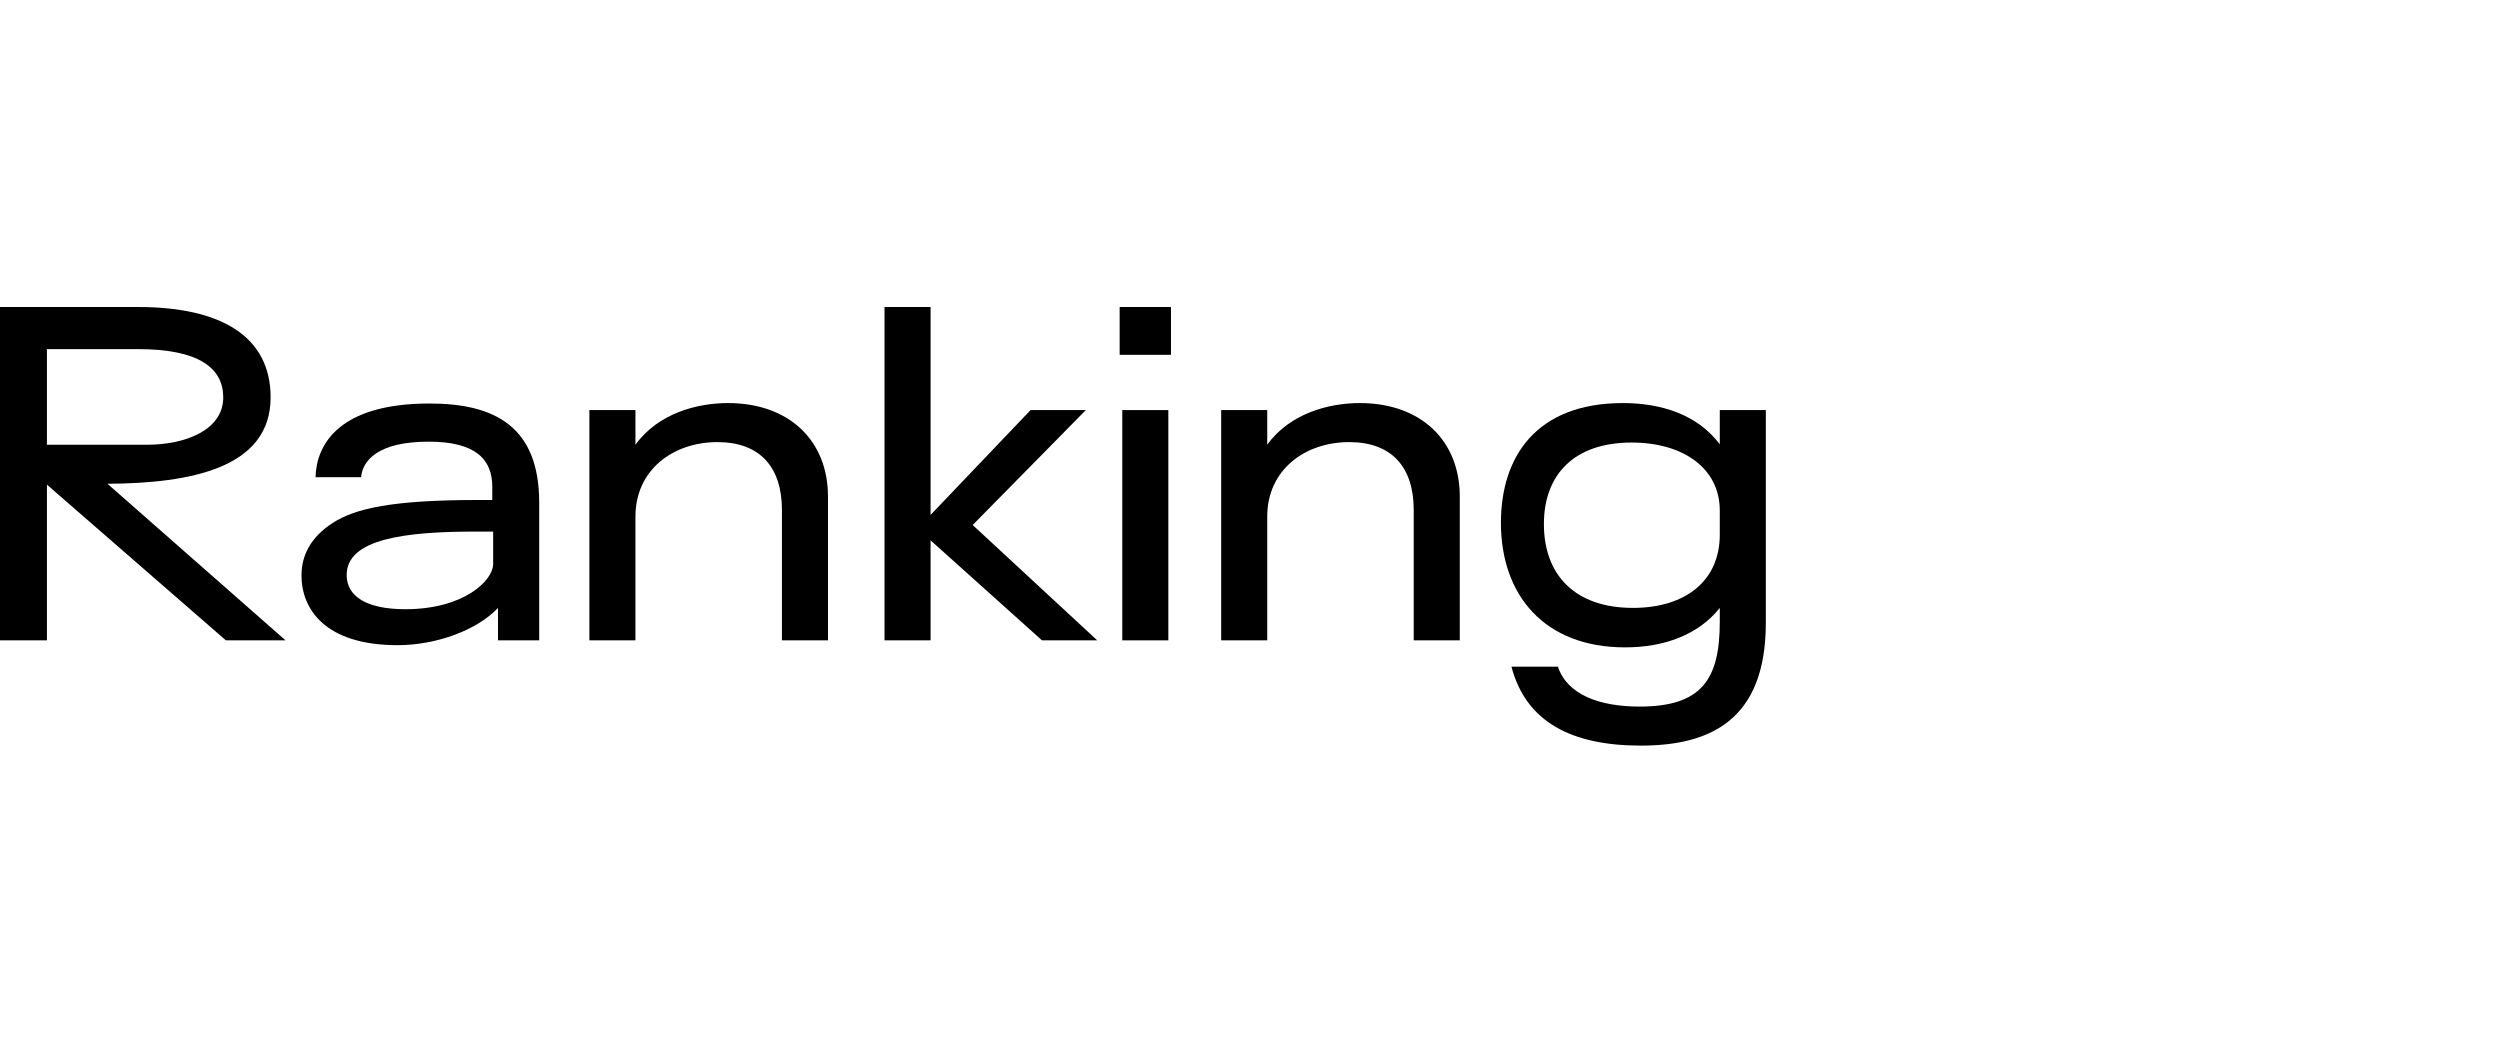 <?xml version="1.0" encoding="utf-8"?>
<svg xmlns="http://www.w3.org/2000/svg" fill="none" height="100%" overflow="visible" preserveAspectRatio="none" style="display: block;" viewBox="0 0 57 24" width="100%">
<g id="Frame 498">
<g id="Ranking">
<path d="M1.07 14.6H0V7H3.15C5.04 7 6.17 7.67 6.17 9.06C6.17 10.67 4.35 11.02 2.45 11.03L6.51 14.6H5.15L1.07 11.05V14.6ZM1.07 7.96V10.14H3.35C4.24 10.14 5.09 9.8 5.09 9.06C5.09 8.39 4.53 7.96 3.15 7.96H1.07Z" fill="black"/>
<path d="M9.064 14.71C7.404 14.71 6.874 13.88 6.874 13.12C6.874 12.64 7.104 12.24 7.574 11.93C8.094 11.59 8.944 11.4 10.894 11.4H11.224V11.1C11.224 10.48 10.854 10.07 9.774 10.07C8.604 10.07 8.264 10.51 8.234 10.88H7.194C7.214 10.13 7.734 9.2 9.794 9.2C11.274 9.2 12.294 9.72 12.294 11.46V14.6H11.354V13.87H11.344C10.894 14.35 9.974 14.71 9.064 14.71ZM9.244 13.89C10.584 13.89 11.244 13.23 11.244 12.86V12.12H10.844C9.254 12.12 7.904 12.28 7.904 13.11C7.904 13.59 8.344 13.89 9.244 13.89Z" fill="black"/>
<path d="M14.488 14.6H13.438V9.35H14.488V10.14C15.008 9.42 15.898 9.19 16.598 9.19C18.008 9.19 18.878 10.06 18.878 11.32V14.6H17.828V11.63C17.828 10.64 17.318 10.08 16.358 10.08C15.348 10.08 14.488 10.71 14.488 11.78V14.6Z" fill="black"/>
<path d="M22.177 11.97L25.017 14.6H23.757L21.217 12.32V14.6H20.167V7H21.217V11.74L23.497 9.35H24.757L22.177 11.97Z" fill="black"/>
<path d="M26.698 8.09H25.528V7H26.698V8.09ZM26.638 14.6H25.588V9.35H26.638V14.6Z" fill="black"/>
<path d="M28.893 14.6H27.843V9.35H28.893V10.14C29.413 9.42 30.303 9.19 31.003 9.19C32.413 9.19 33.283 10.06 33.283 11.32V14.6H32.233V11.63C32.233 10.64 31.723 10.08 30.763 10.08C29.753 10.08 28.893 10.71 28.893 11.78V14.6Z" fill="black"/>
<path d="M39.211 10.13V9.35H40.261V14.2C40.261 16.42 38.991 17 37.411 17C35.831 17 34.791 16.46 34.461 15.2H35.521C35.731 15.84 36.471 16.11 37.381 16.11C38.781 16.11 39.211 15.51 39.211 14.18V13.86C38.721 14.48 37.931 14.76 37.051 14.76C35.211 14.76 34.221 13.57 34.221 11.92C34.221 10.42 35.021 9.19 37.001 9.19C37.871 9.19 38.701 9.45 39.211 10.13ZM39.211 12.19V11.64C39.211 10.68 38.381 10.09 37.201 10.09C35.891 10.09 35.201 10.82 35.201 11.95C35.201 13.1 35.901 13.86 37.231 13.86C38.421 13.86 39.211 13.25 39.211 12.19Z" fill="black"/>
</g>
</g>
</svg>